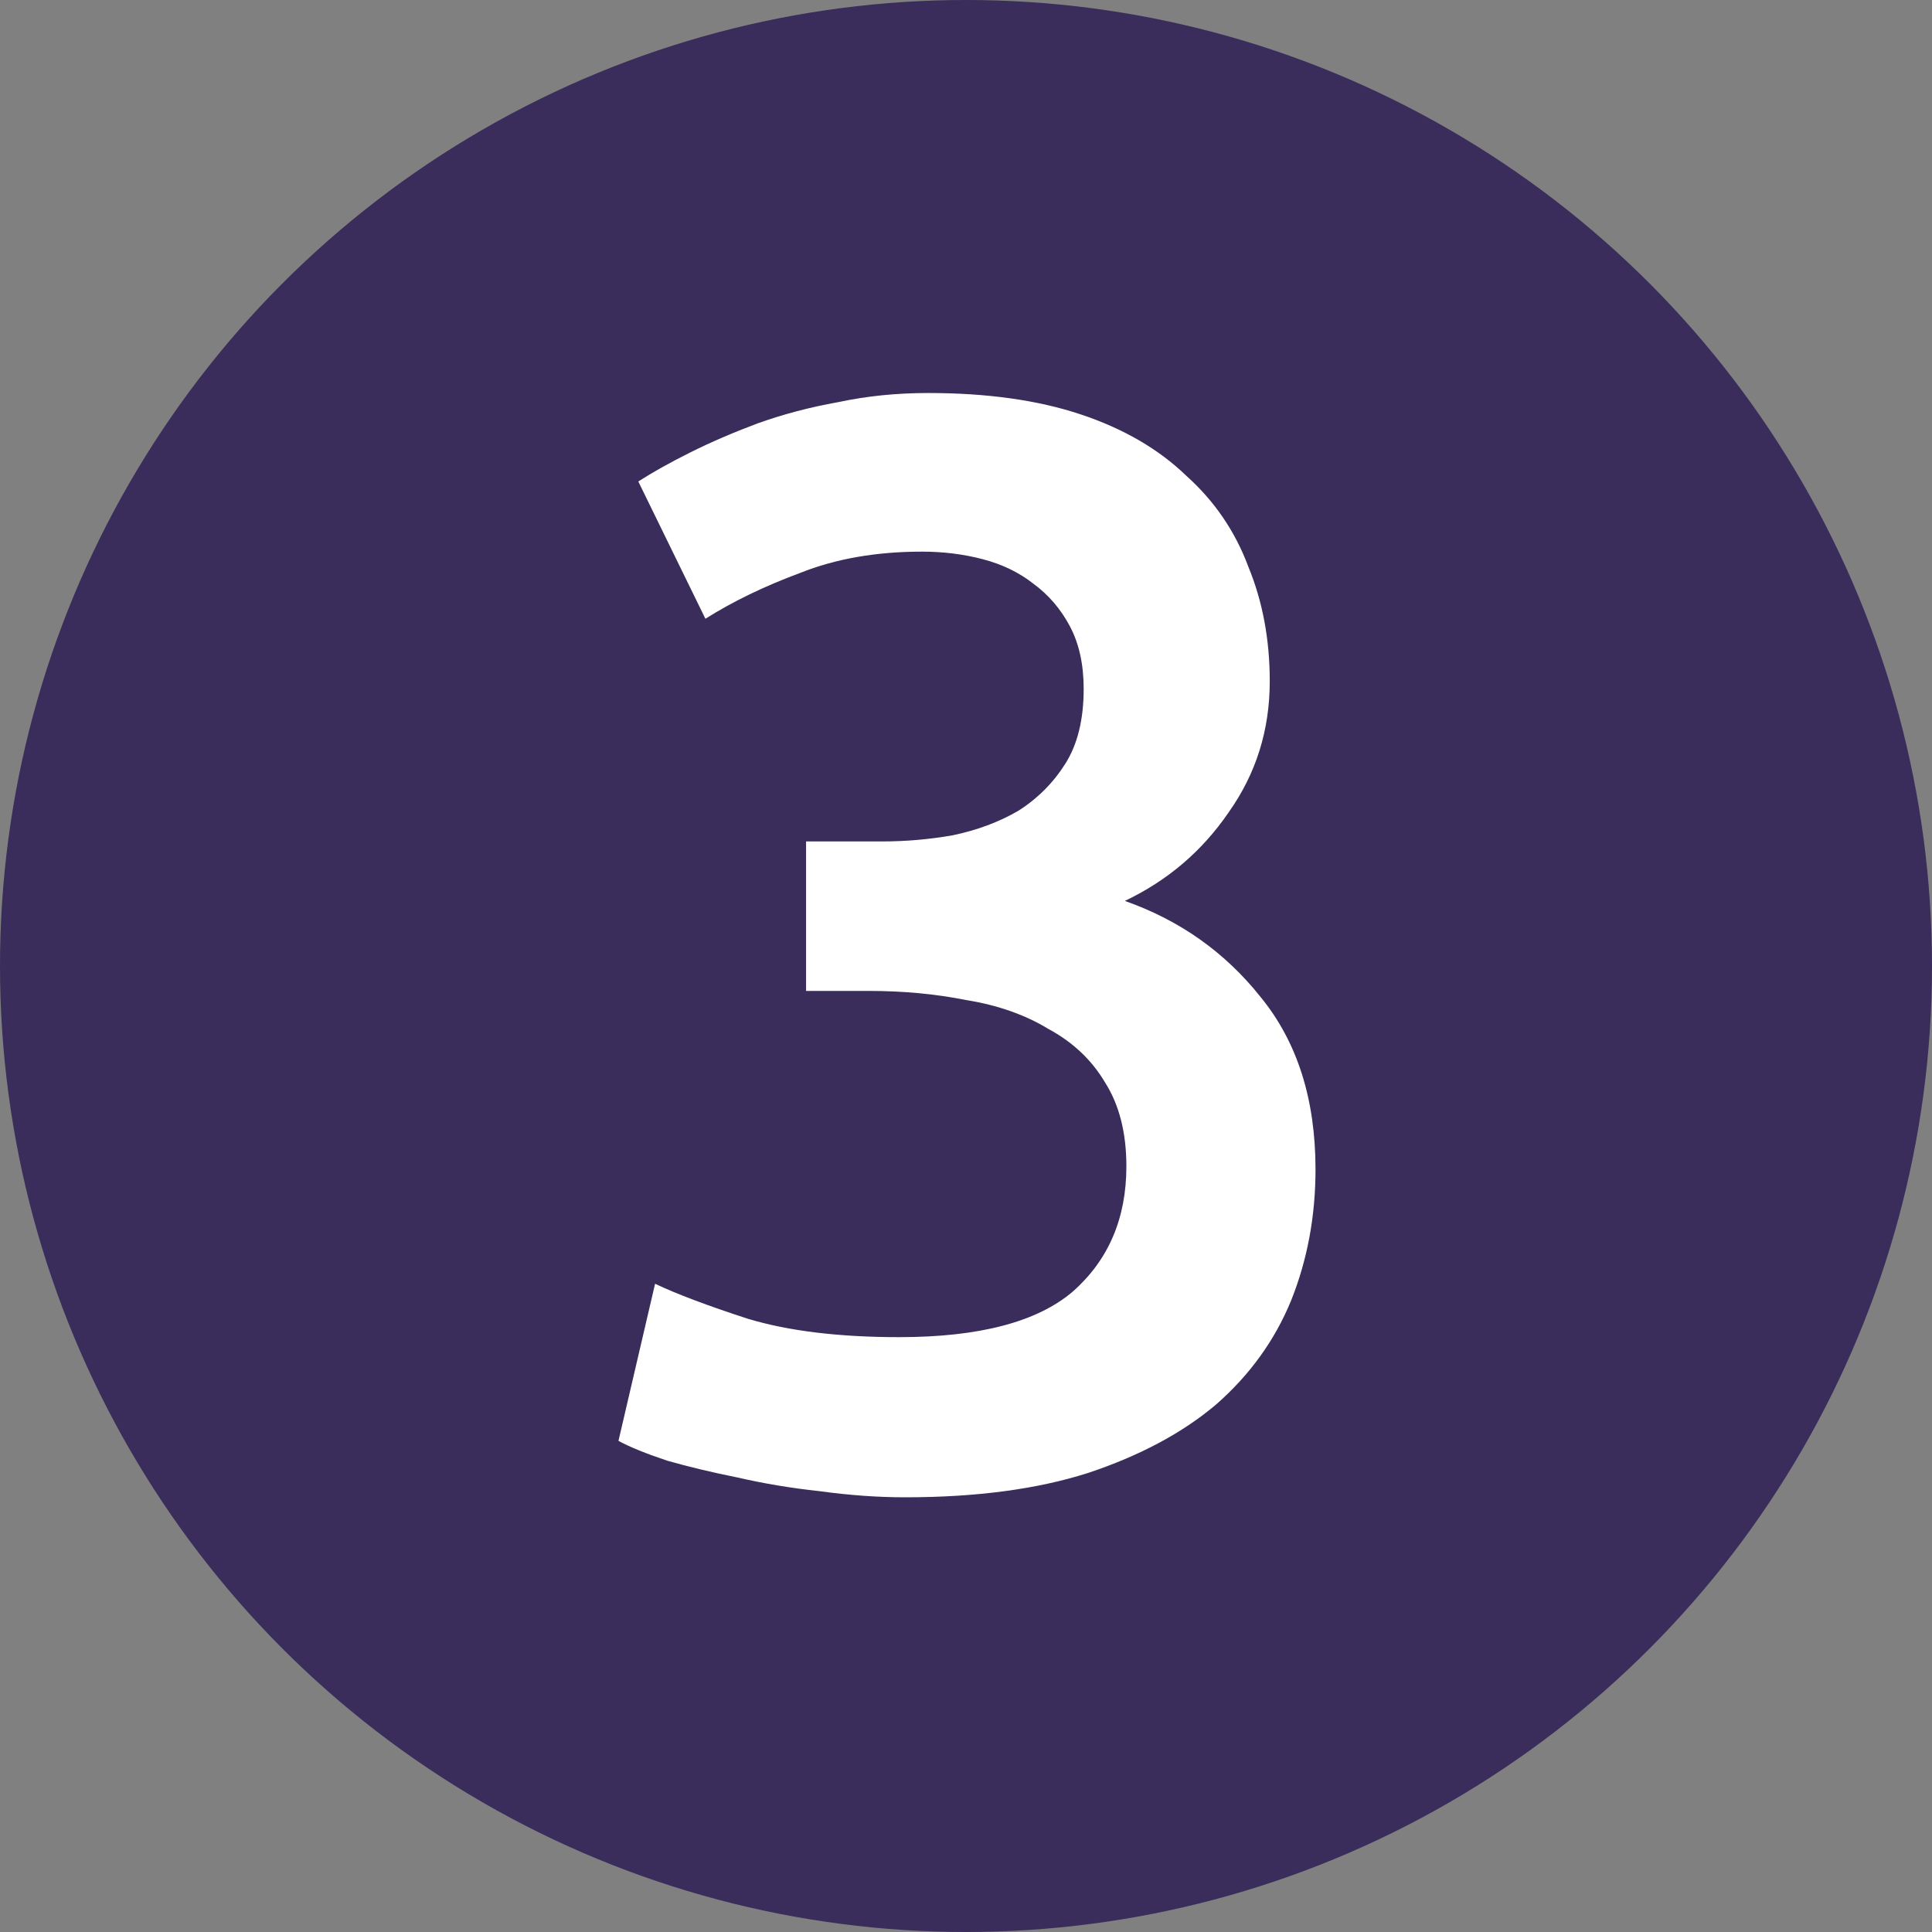 <svg width="76" height="76" viewBox="0 0 76 76" fill="none" xmlns="http://www.w3.org/2000/svg">
<rect x="0" y="0" width="76" height="76" fill="#808080" stroke="none"/>
<circle cx="38" cy="38" r="38" fill="#3A2C5B"/>
<path d="M35.609 58.9C34.529 58.9 33.409 58.82 32.249 58.66C31.129 58.54 30.049 58.36 29.009 58.12C28.009 57.92 27.089 57.7 26.249 57.46C25.409 57.18 24.769 56.92 24.329 56.68L25.769 50.5C26.609 50.9 27.829 51.36 29.429 51.88C31.029 52.36 33.009 52.6 35.369 52.6C38.529 52.6 40.809 52 42.209 50.8C43.609 49.56 44.309 47.92 44.309 45.88C44.309 44.56 44.029 43.46 43.469 42.58C42.949 41.7 42.209 41 41.249 40.48C40.329 39.92 39.249 39.54 38.009 39.34C36.809 39.1 35.529 38.98 34.169 38.98H31.709V33.1H34.709C35.629 33.1 36.549 33.02 37.469 32.86C38.429 32.66 39.289 32.34 40.049 31.9C40.809 31.42 41.429 30.8 41.909 30.04C42.389 29.28 42.629 28.3 42.629 27.1C42.629 26.14 42.449 25.32 42.089 24.64C41.729 23.96 41.249 23.4 40.649 22.96C40.089 22.52 39.429 22.2 38.669 22C37.909 21.8 37.109 21.7 36.269 21.7C34.469 21.7 32.869 21.98 31.469 22.54C30.069 23.06 28.829 23.66 27.749 24.34L25.109 18.94C25.669 18.58 26.349 18.2 27.149 17.8C27.949 17.4 28.829 17.02 29.789 16.66C30.789 16.3 31.849 16.02 32.969 15.82C34.089 15.58 35.269 15.46 36.509 15.46C38.829 15.46 40.829 15.74 42.509 16.3C44.189 16.86 45.569 17.66 46.649 18.7C47.769 19.7 48.589 20.9 49.109 22.3C49.669 23.66 49.949 25.16 49.949 26.8C49.949 28.72 49.409 30.44 48.329 31.96C47.289 33.48 45.929 34.64 44.249 35.44C46.409 36.2 48.189 37.46 49.589 39.22C51.029 40.98 51.749 43.24 51.749 46C51.749 47.84 51.429 49.56 50.789 51.16C50.149 52.72 49.169 54.08 47.849 55.24C46.529 56.36 44.849 57.26 42.809 57.94C40.809 58.58 38.409 58.9 35.609 58.9Z" fill="white"/>
</svg>
